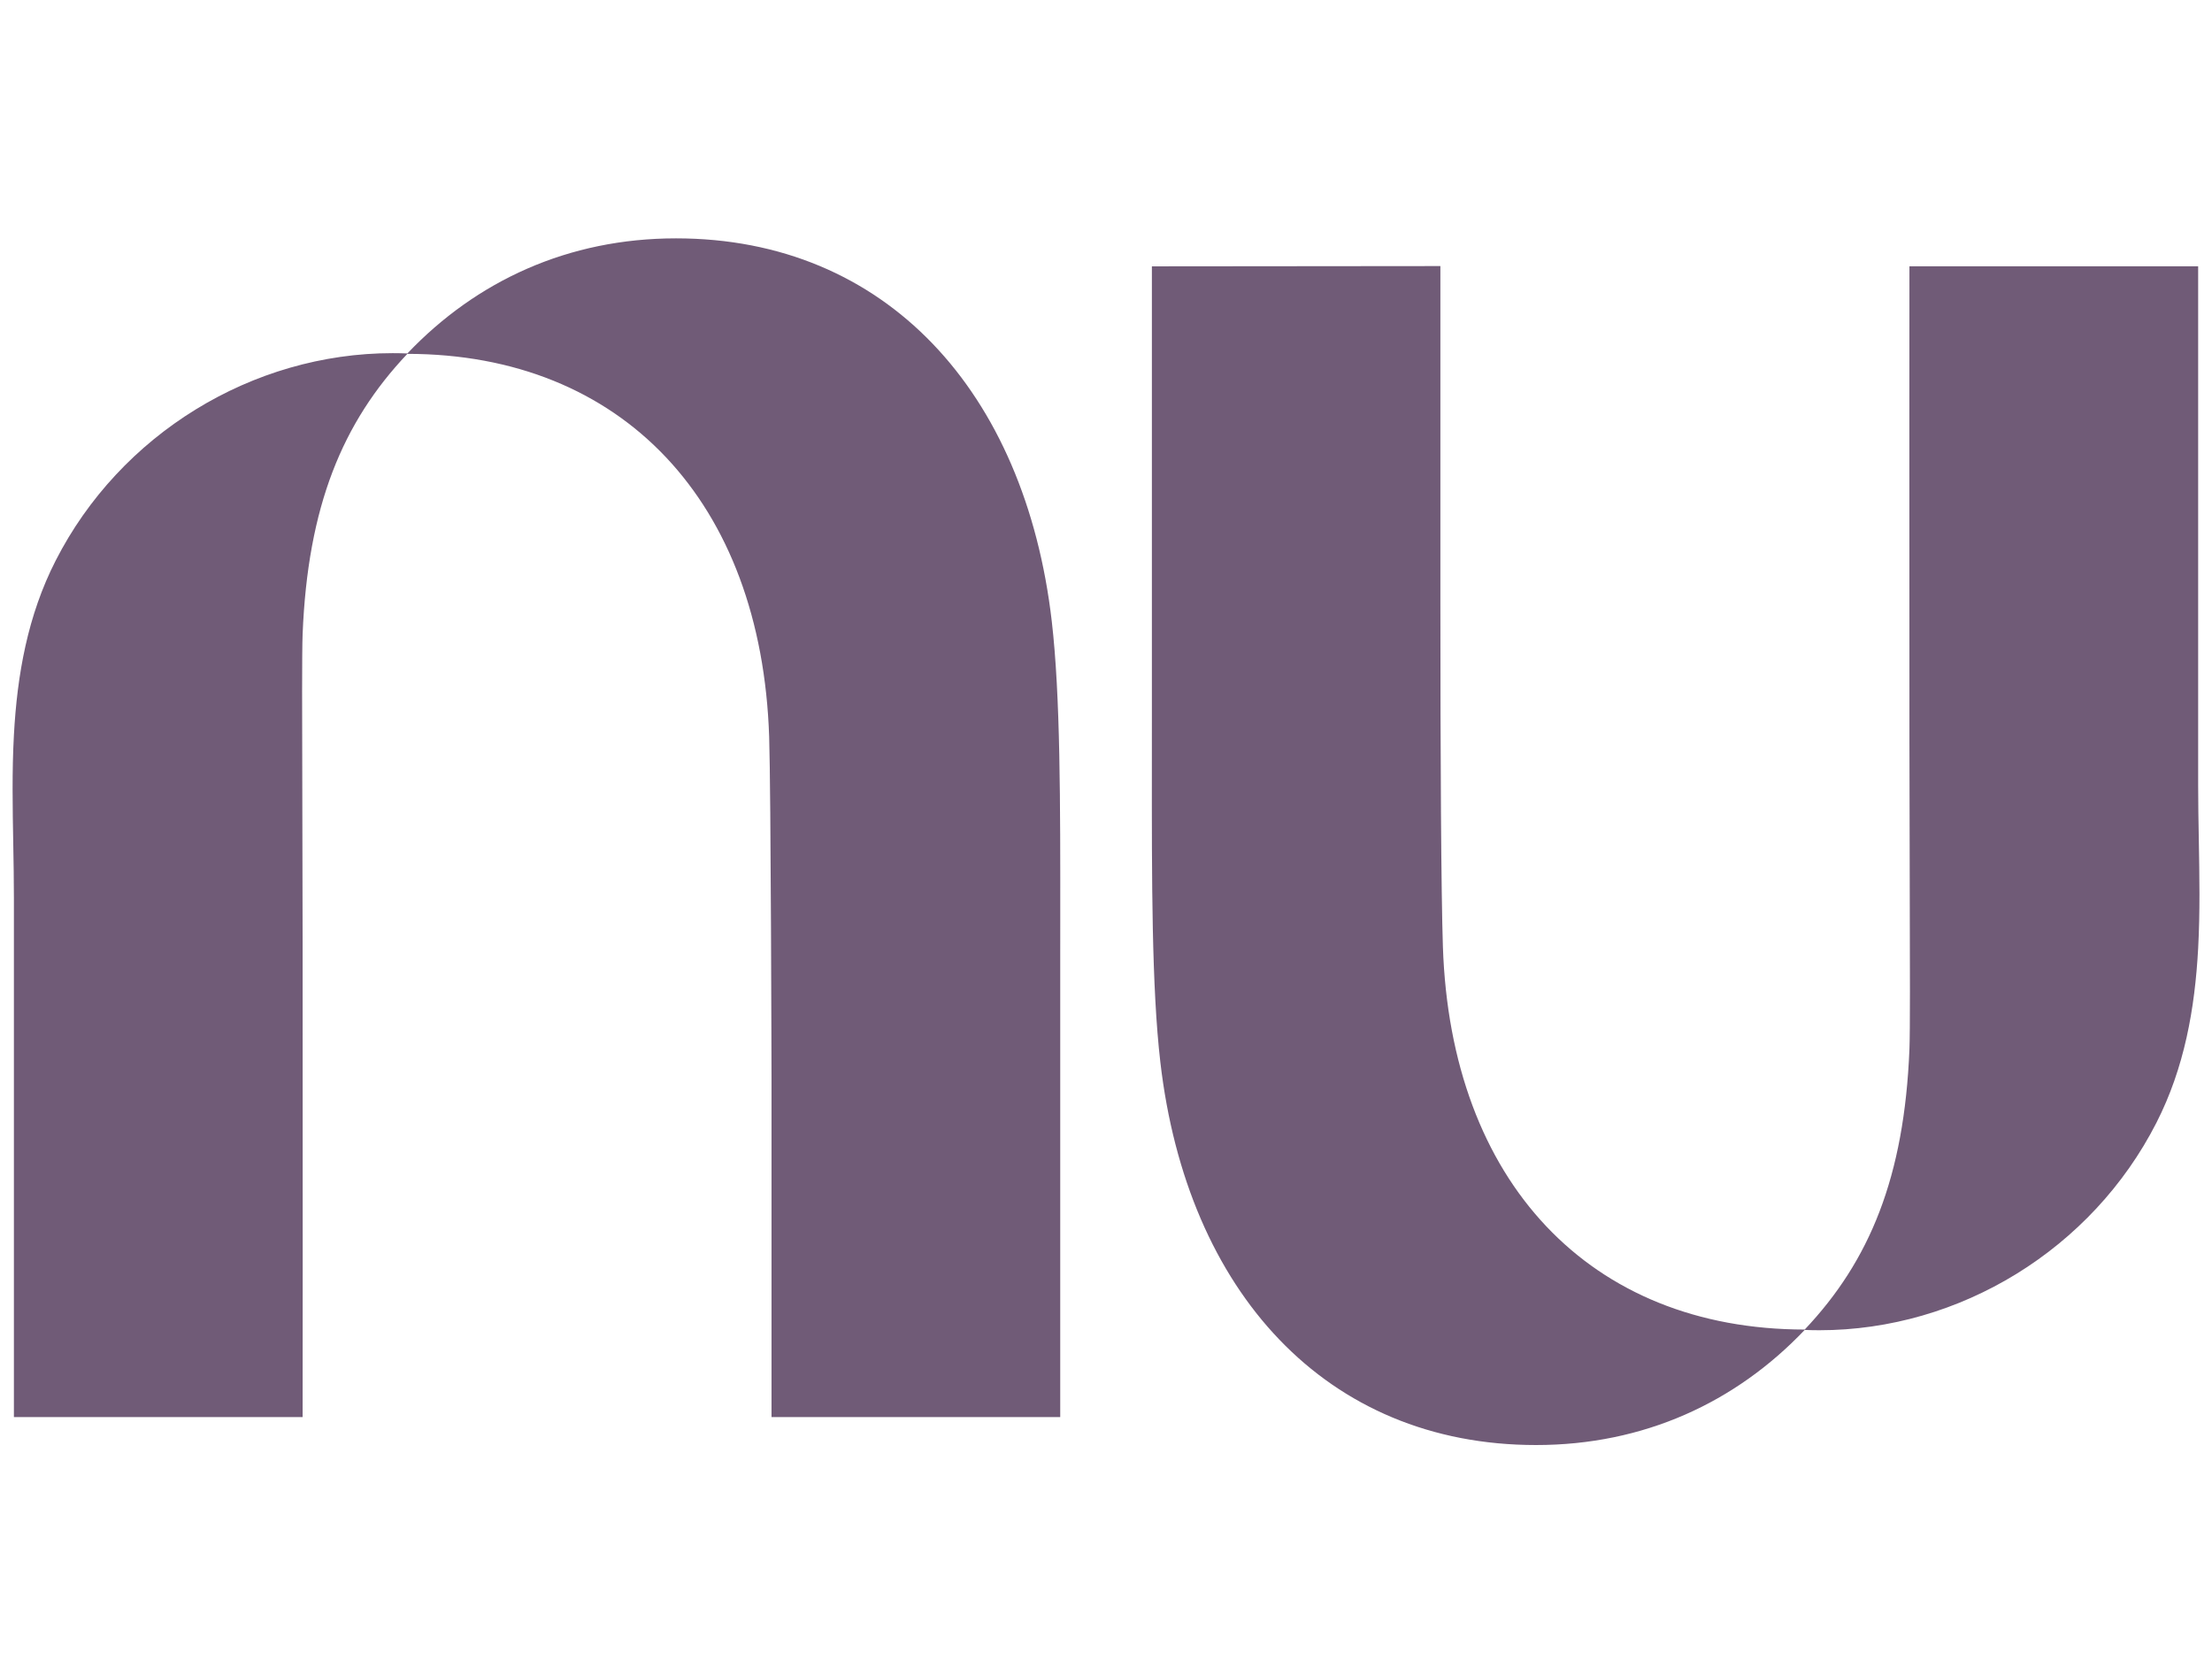 <svg width="297" height="225" viewBox="0 0 297 225" fill="none" xmlns="http://www.w3.org/2000/svg">
<path d="M54.695 47.453C63.98 37.698 76.297 32 90.767 32C118.955 32 137.644 52.581 141.22 83.413C142.379 93.426 142.369 107.542 142.357 123.892C142.355 125.569 142.354 127.27 142.354 128.991V190.243H103.59V144.939C103.59 144.939 103.511 106.166 103.274 98.92C102.234 67.359 83.549 47.528 54.691 47.507C45.984 56.705 41.319 67.953 40.631 85.15C40.537 87.548 40.56 96.05 40.592 107.256C40.608 113.061 40.626 119.593 40.631 126.377C40.66 155.906 40.631 190.249 40.631 190.249H1.867V120.528C1.867 118.139 1.823 115.73 1.78 113.311C1.692 108.445 1.603 103.542 1.867 98.687C2.305 90.594 3.705 82.638 7.482 75.246C16.126 58.314 33.839 47.412 52.722 47.412C53.382 47.412 54.042 47.425 54.695 47.453Z" fill="#34163E" fill-opacity="0.7"/>
<path d="M295.141 127.313C295.404 122.458 295.316 117.554 295.228 112.689C295.184 110.27 295.141 107.861 295.141 105.472V35.751H256.376C256.376 35.751 256.348 70.094 256.376 99.622C256.381 106.407 256.399 112.938 256.415 118.743C256.447 129.949 256.471 138.451 256.376 140.85C255.688 158.048 251.023 169.295 242.316 178.494C213.459 178.472 194.775 158.64 193.734 127.08C193.497 119.834 193.397 101.851 193.397 81.024V35.721L154.661 35.757V97.009C154.661 98.73 154.66 100.43 154.659 102.108C154.647 118.458 154.636 132.574 155.796 142.587C159.364 173.419 178.053 194 206.241 194C220.712 194 233.028 188.302 242.313 178.547C242.966 178.575 243.626 178.588 244.285 178.588C263.168 178.588 280.881 167.686 289.526 150.754C293.303 143.362 294.703 135.406 295.141 127.313Z" fill="#34163E" fill-opacity="0.7"/>
</svg>
